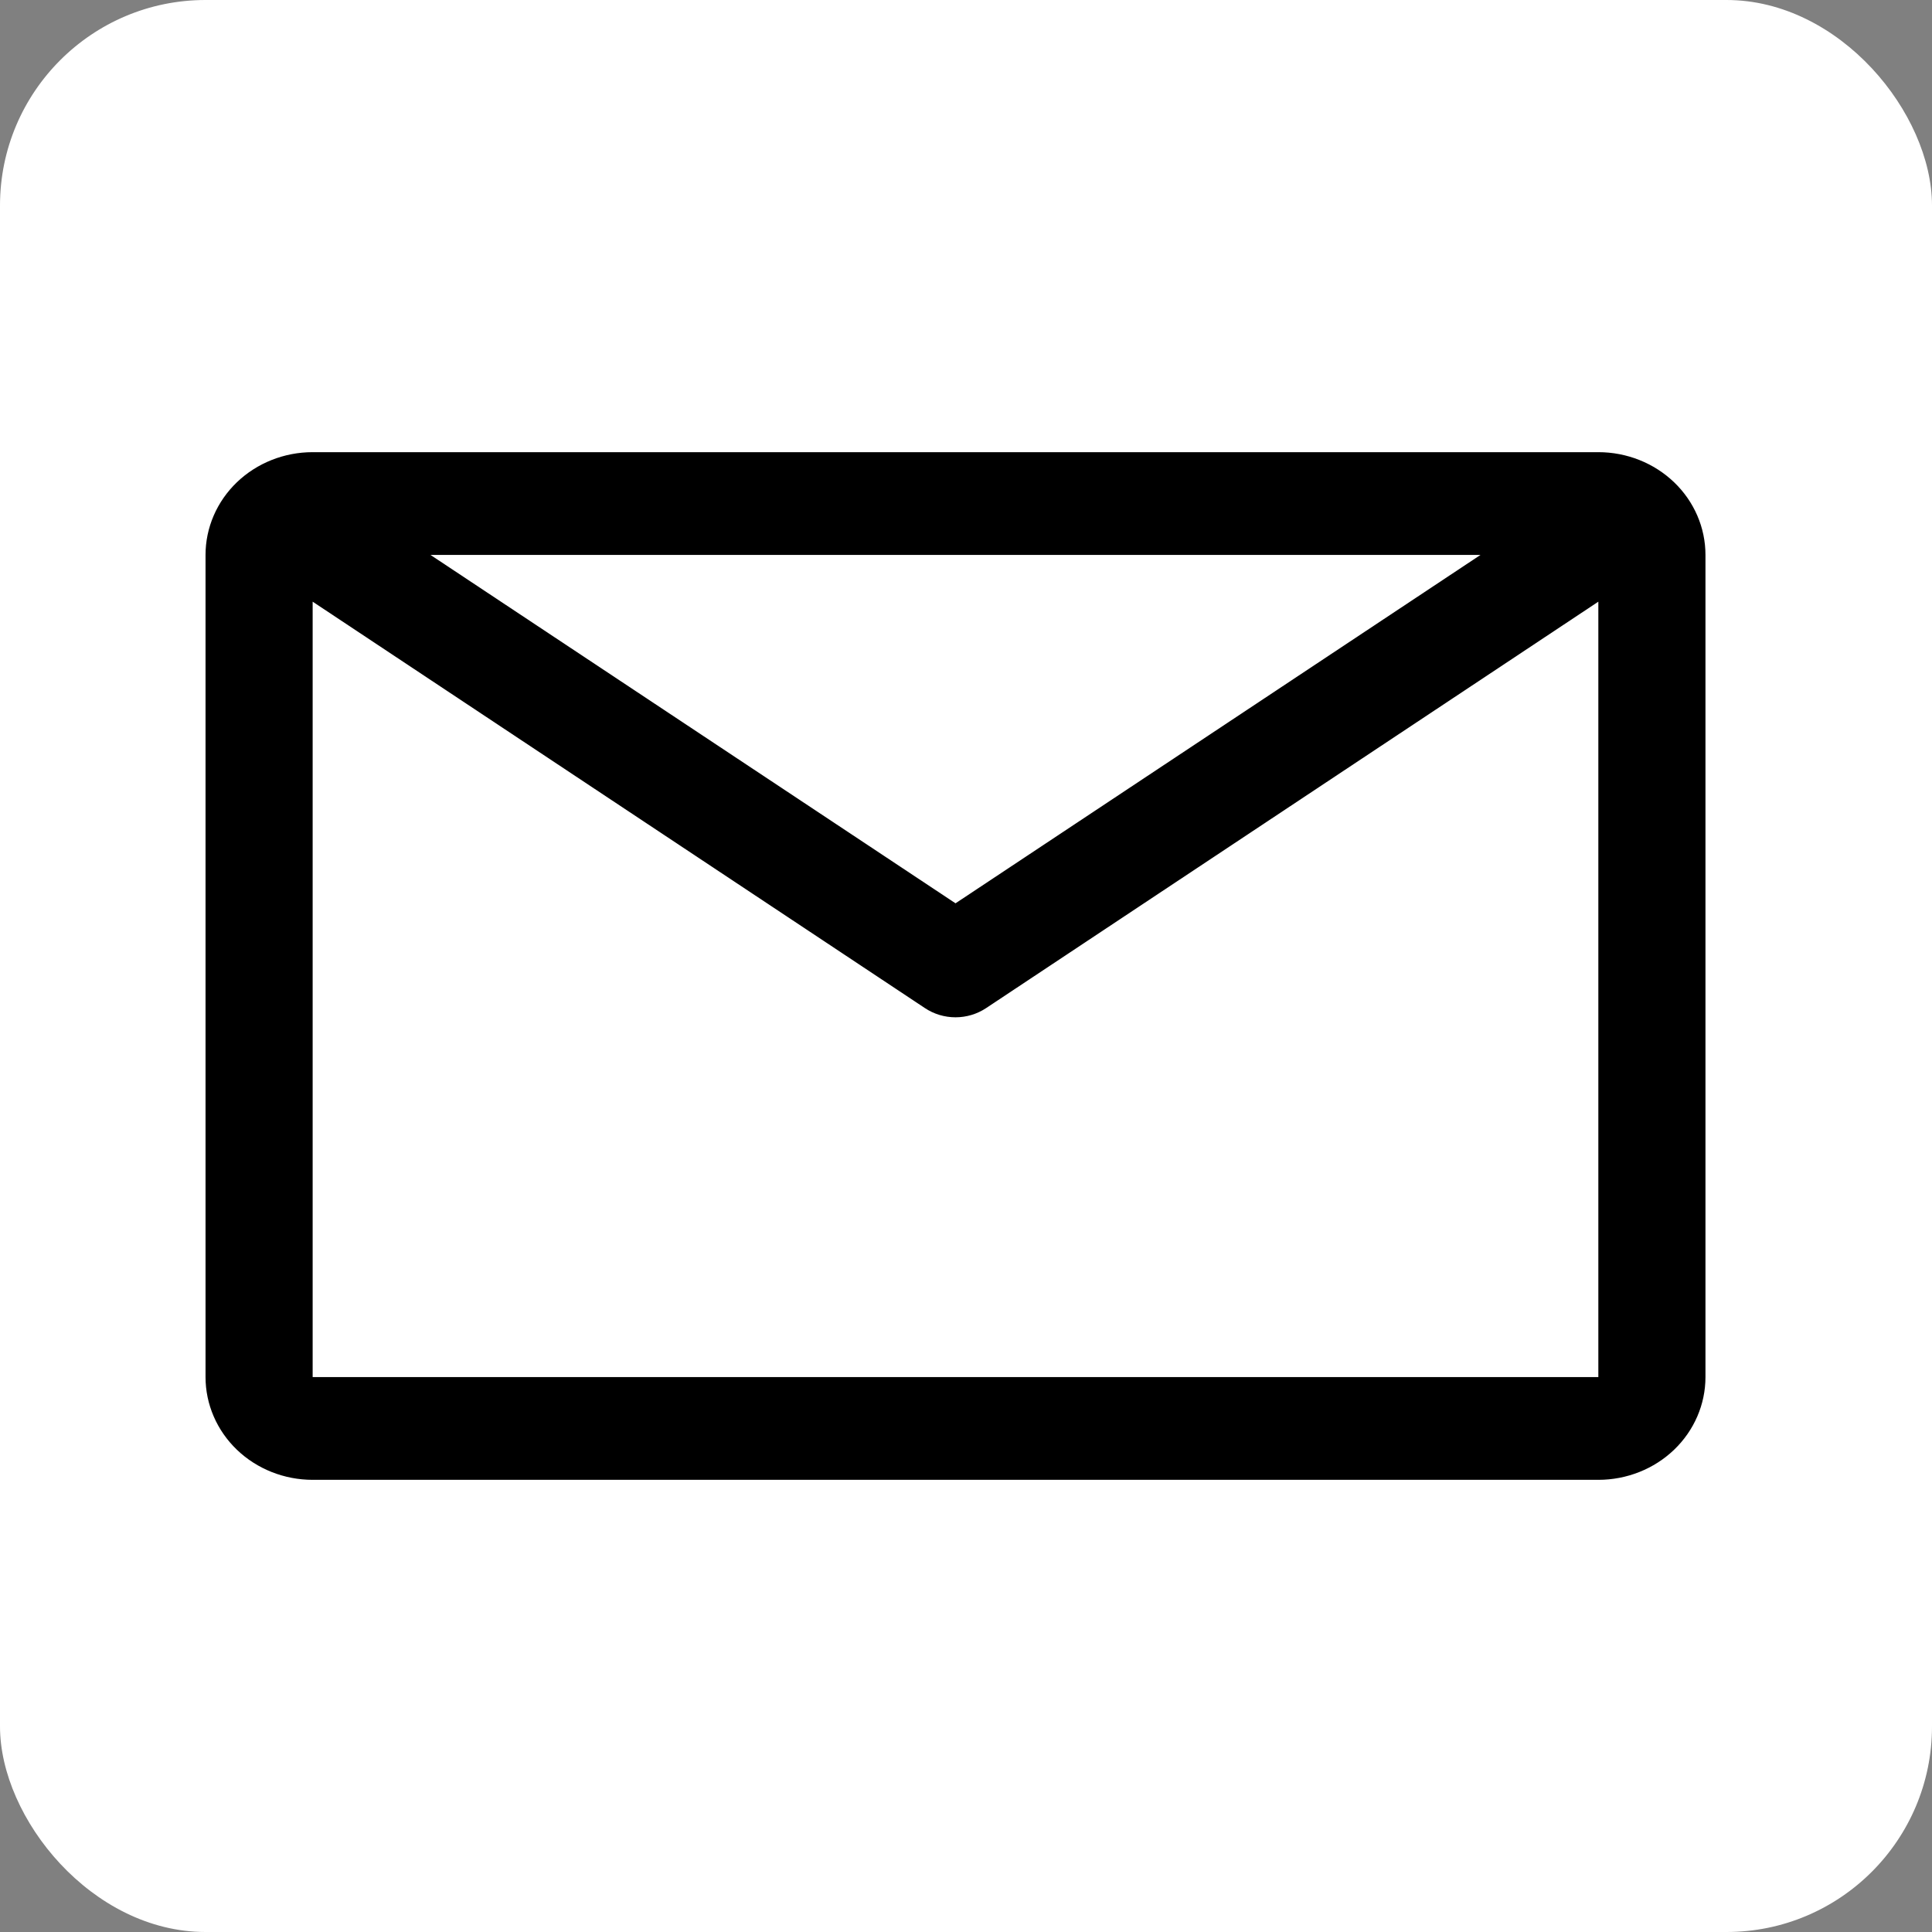 <svg width="47" height="47" viewBox="0 0 47 47" fill="none" xmlns="http://www.w3.org/2000/svg">
<rect x="0" y="0" width="47" height="47" fill="#808080" stroke="none"/>
<rect width="47" height="47" rx="5" fill="white"/>
<path d="M38.883 11H7.606C6.915 11 6.252 11.263 5.763 11.732C5.275 12.201 5 12.837 5 13.5V33.5C5 34.163 5.275 34.799 5.763 35.268C6.252 35.737 6.915 36 7.606 36H38.883C39.574 36 40.237 35.737 40.726 35.268C41.215 34.799 41.489 34.163 41.489 33.5V13.5C41.489 12.837 41.215 12.201 40.726 11.732C40.237 11.263 39.574 11 38.883 11ZM36.016 13.5L23.245 21.975L10.473 13.5H36.016ZM7.606 33.5V14.637L22.502 24.525C22.72 24.67 22.979 24.748 23.245 24.748C23.51 24.748 23.769 24.67 23.988 24.525L38.883 14.637V33.5H7.606Z" fill="black"/>
</svg>
